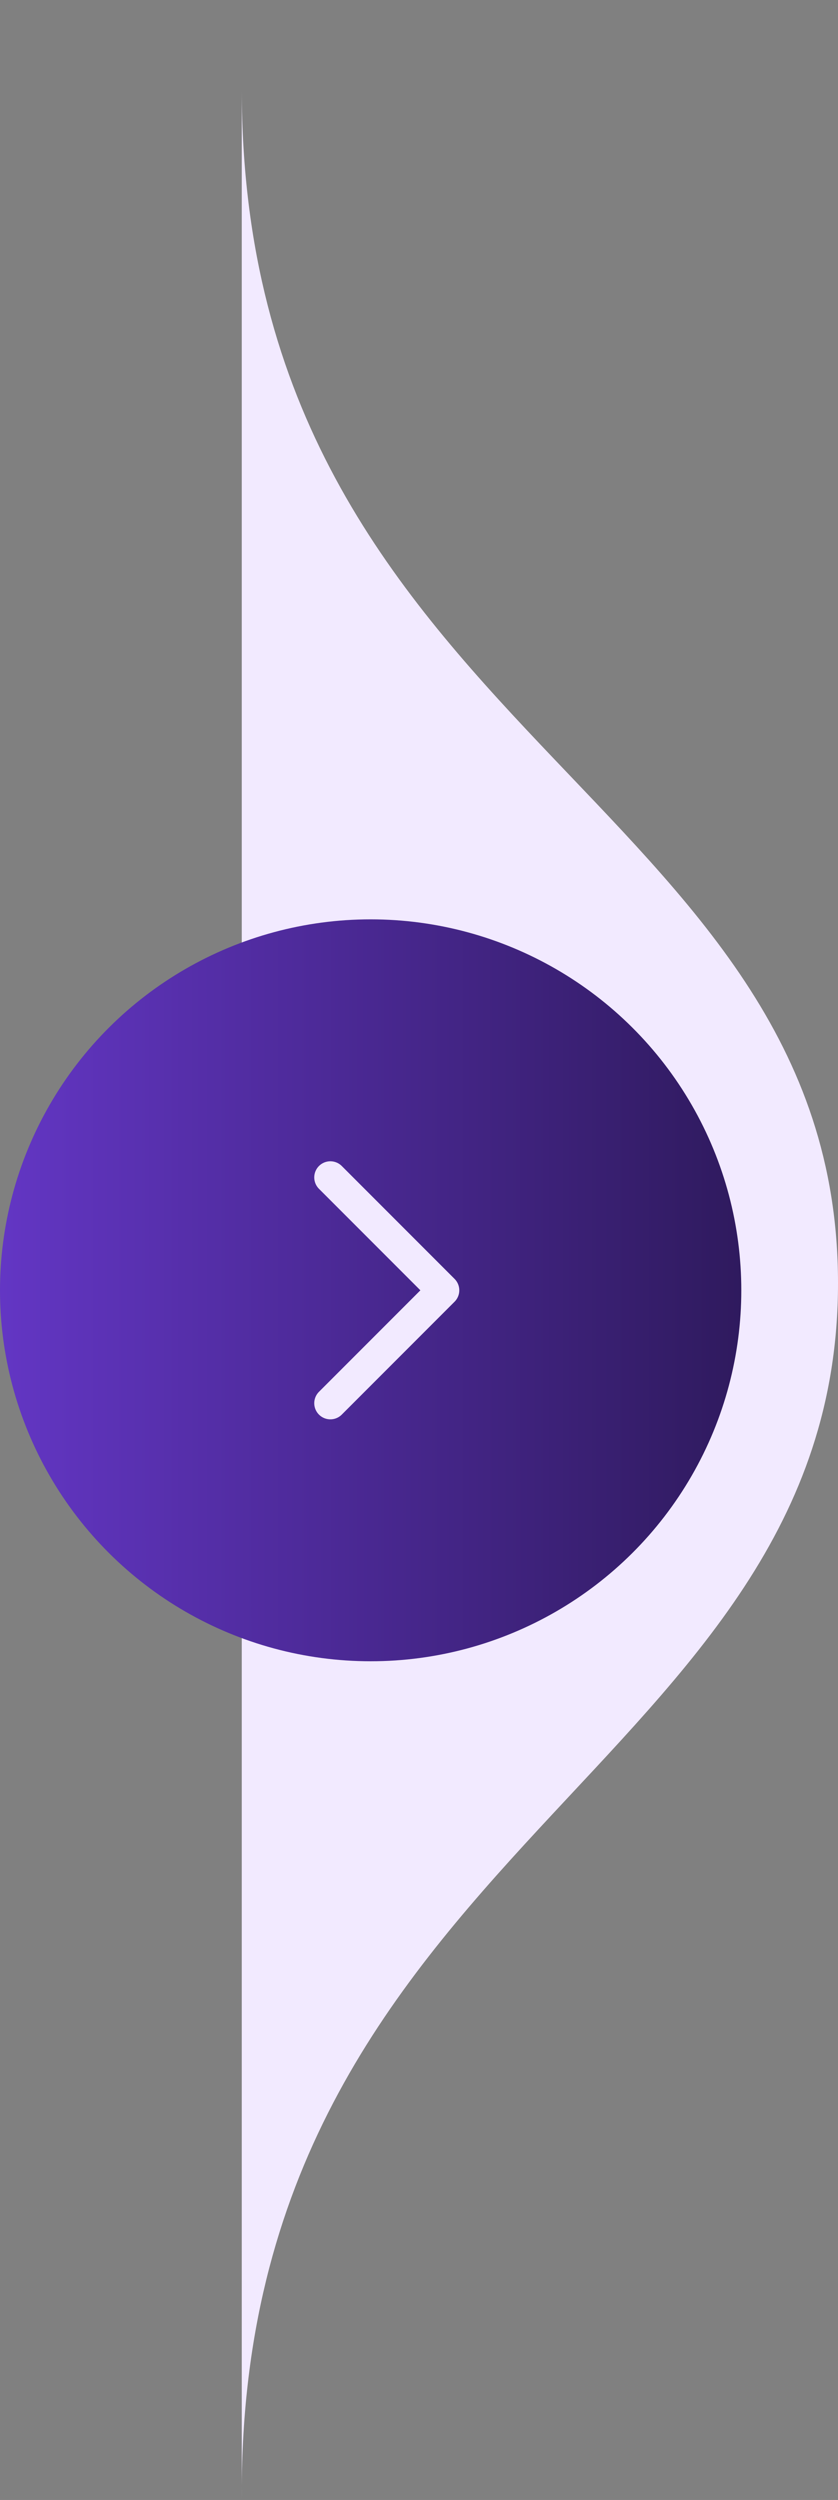 <svg xmlns="http://www.w3.org/2000/svg" width="52" height="155" viewBox="0 0 52 155" fill="none"><rect x="0" y="0" width="52" height="155" fill="#808080" stroke="none"/><path d="M15.002 155C15.002 155 15.002 33.355 15.002 5.594C15.002 5.56 15.002 5.527 15.002 5.493C15.002 -2.396 15.002 -1.274 15.002 5.594C15.064 45.277 52 49.411 52 79.561C52 109.737 14.73 114.556 15.002 155Z" fill="#F2EAFF"></path><circle cx="23" cy="80" r="23" transform="rotate(-90 23 80)" fill="url(#paint0_linear_1_187)"></circle><path d="M20.5 87L27.5 80L20.5 73" stroke="#F2EAFF" stroke-width="2" stroke-linecap="round" stroke-linejoin="round"></path><defs><linearGradient id="paint0_linear_1_187" x1="22.996" y1="57" x2="23.004" y2="103" gradientUnits="userSpaceOnUse"><stop stop-color="#6336C4"></stop><stop offset="1" stop-color="#2F1A5E"></stop></linearGradient></defs></svg>